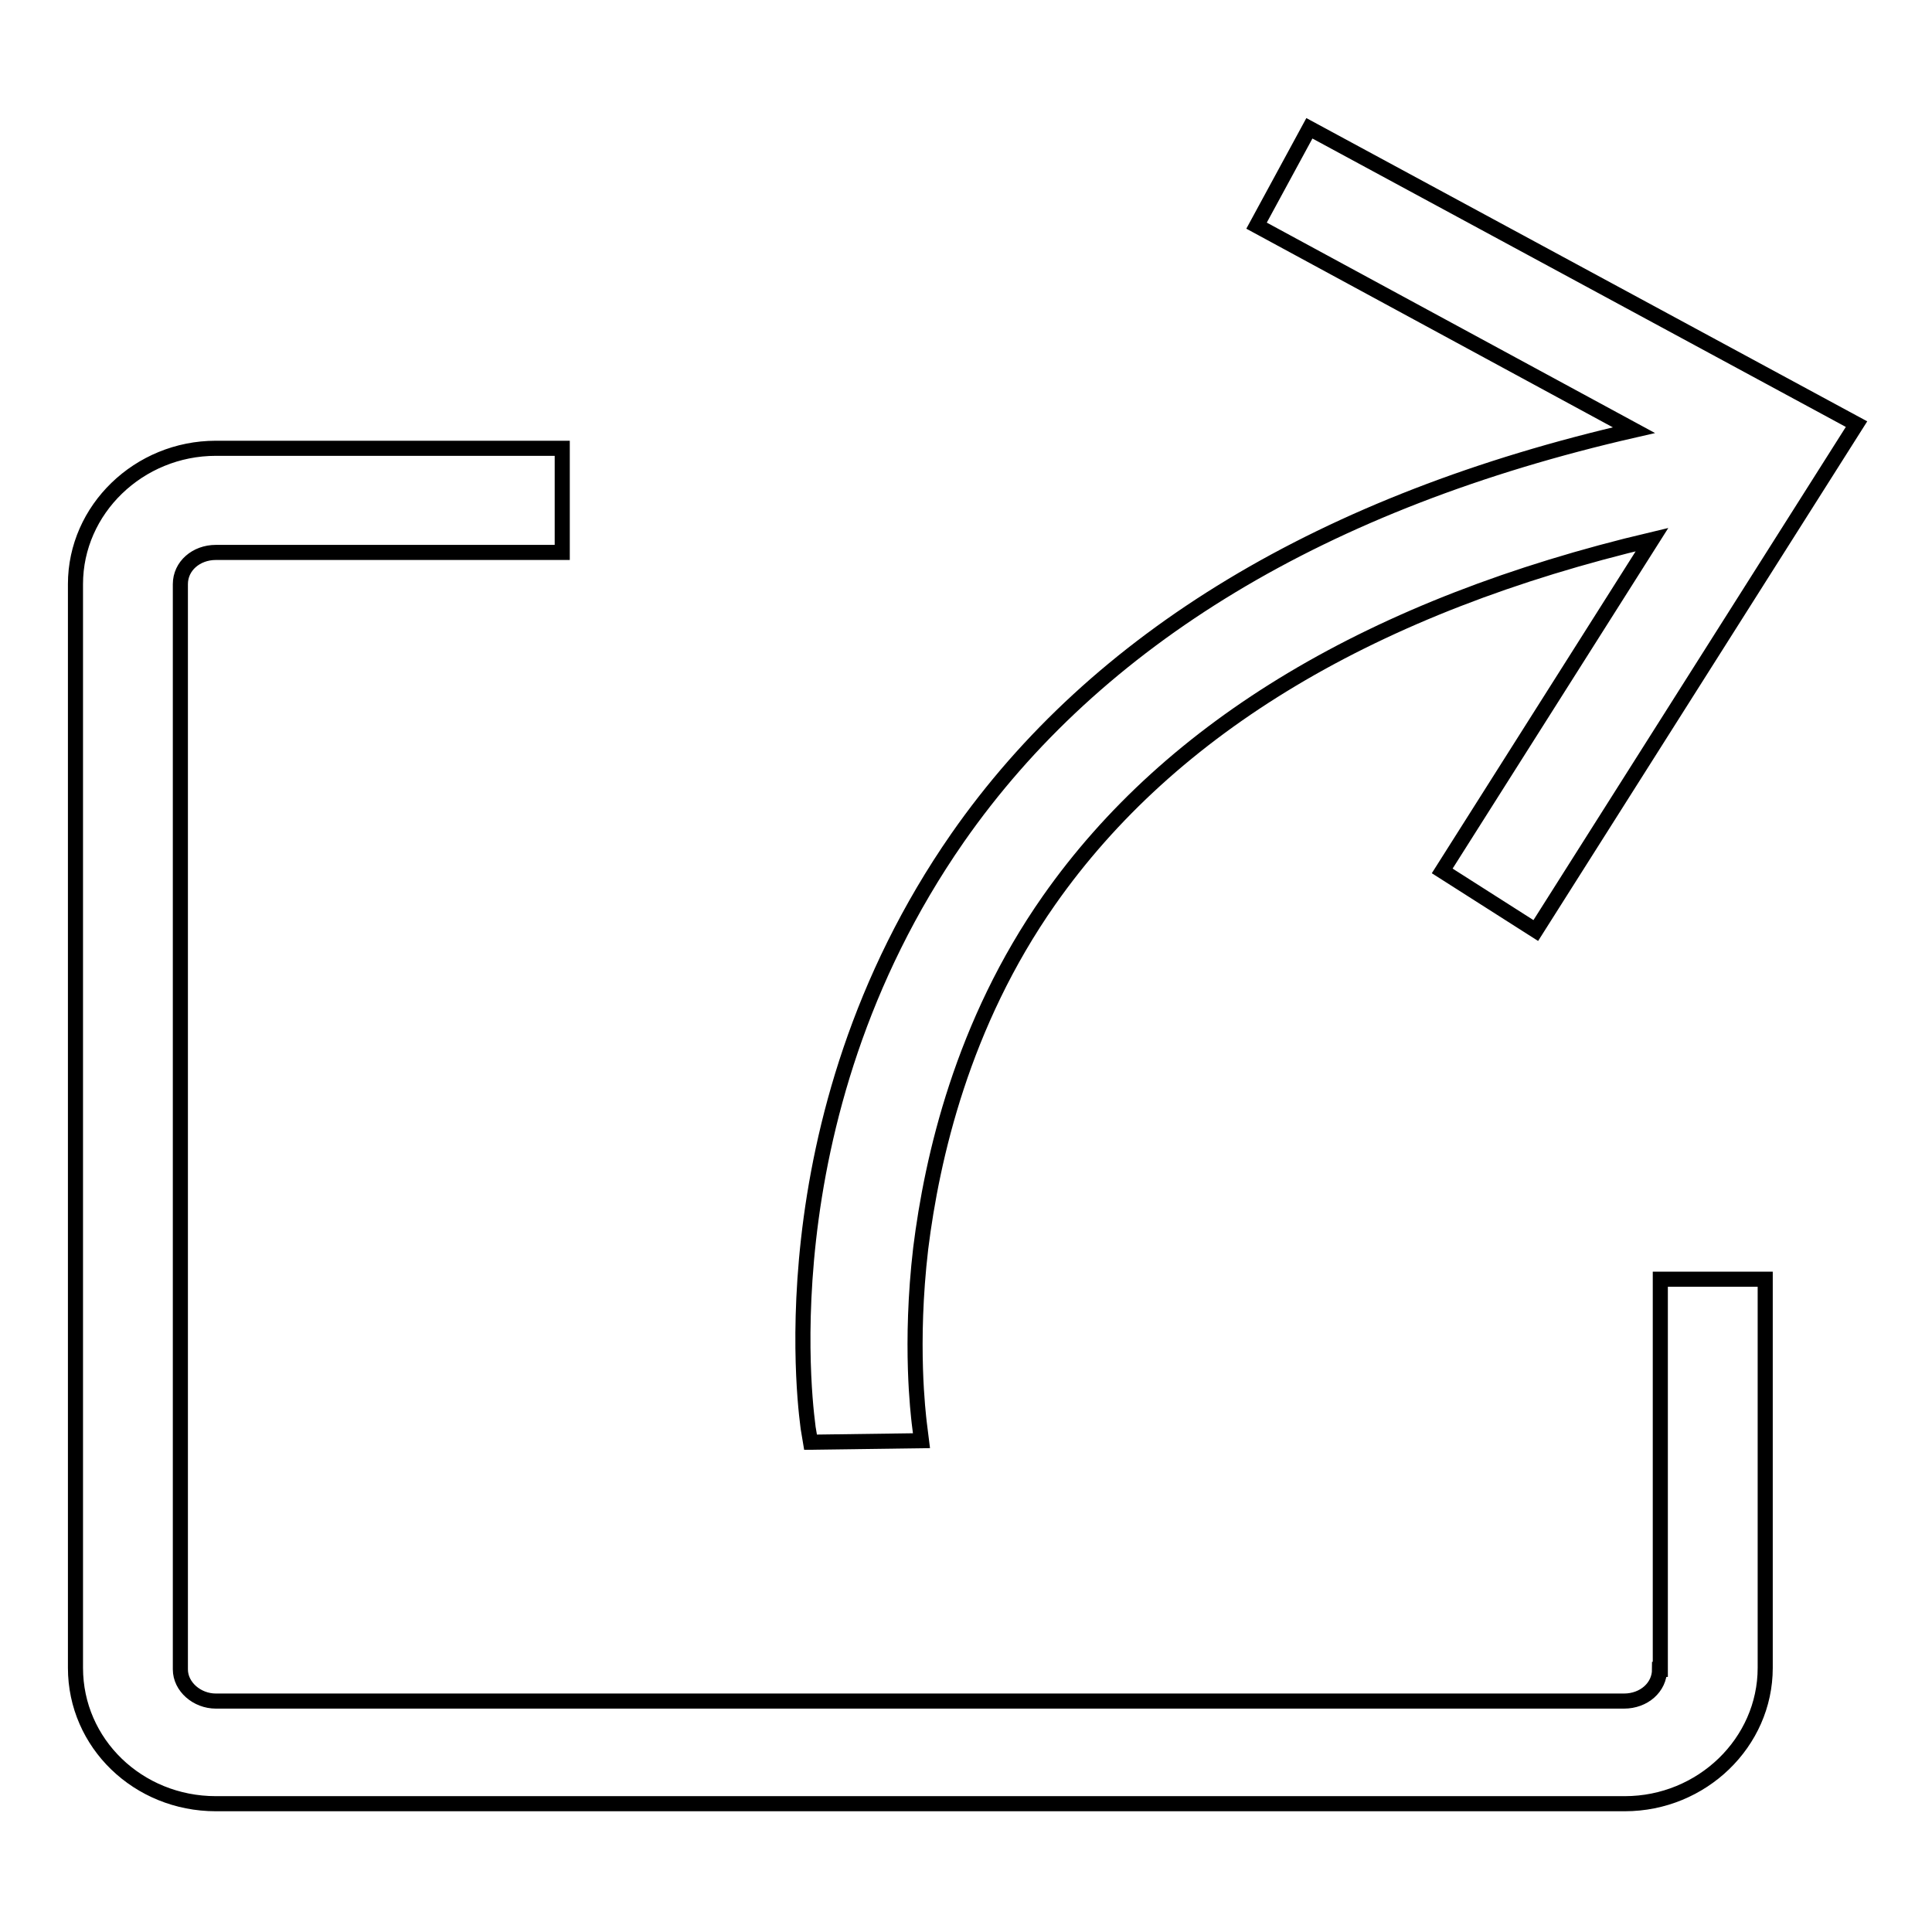 <?xml version="1.0" encoding="utf-8"?>
<!-- Svg Vector Icons : http://www.onlinewebfonts.com/icon -->
<!DOCTYPE svg PUBLIC "-//W3C//DTD SVG 1.1//EN" "http://www.w3.org/Graphics/SVG/1.1/DTD/svg11.dtd">
<svg version="1.1" xmlns="http://www.w3.org/2000/svg" xmlns:xlink="http://www.w3.org/1999/xlink" x="0px" y="0px" viewBox="0 0 256 256" enable-background="new 0 0 256 256" xml:space="preserve">
<g> <path stroke-width="2" fill-opacity="0" stroke="#000000"  d="M107.4,191.1l14.7-0.2l-0.3-2.4c-0.1-1-1.3-10.3,0.2-23.1c1.5-12,5.5-29.7,17-46.1 c16.2-23.1,43.1-39.1,79.9-47.8l-27.8,43.9l12.4,7.9L246,56.2L173.5,17l-7,12.9l50,27.1c-41.1,9.4-71.2,27.6-89.6,54 c-26.3,37.8-19.8,78-19.8,78.3L107.4,191.1z M219.9,221.2c0,2.4-2.1,4.2-4.7,4.2H28.6c-2.5,0-4.7-1.9-4.7-4.2V77.4 c0-2.4,2.1-4.2,4.7-4.2h45.9V59.4H28.6c-10.2,0-18.6,8.1-18.6,18V221c0,10,8.3,18,18.6,18h186.7c10.2,0,18.6-8.1,18.6-18v-51.5H220 v51.7H219.9z"/></g>
</svg>